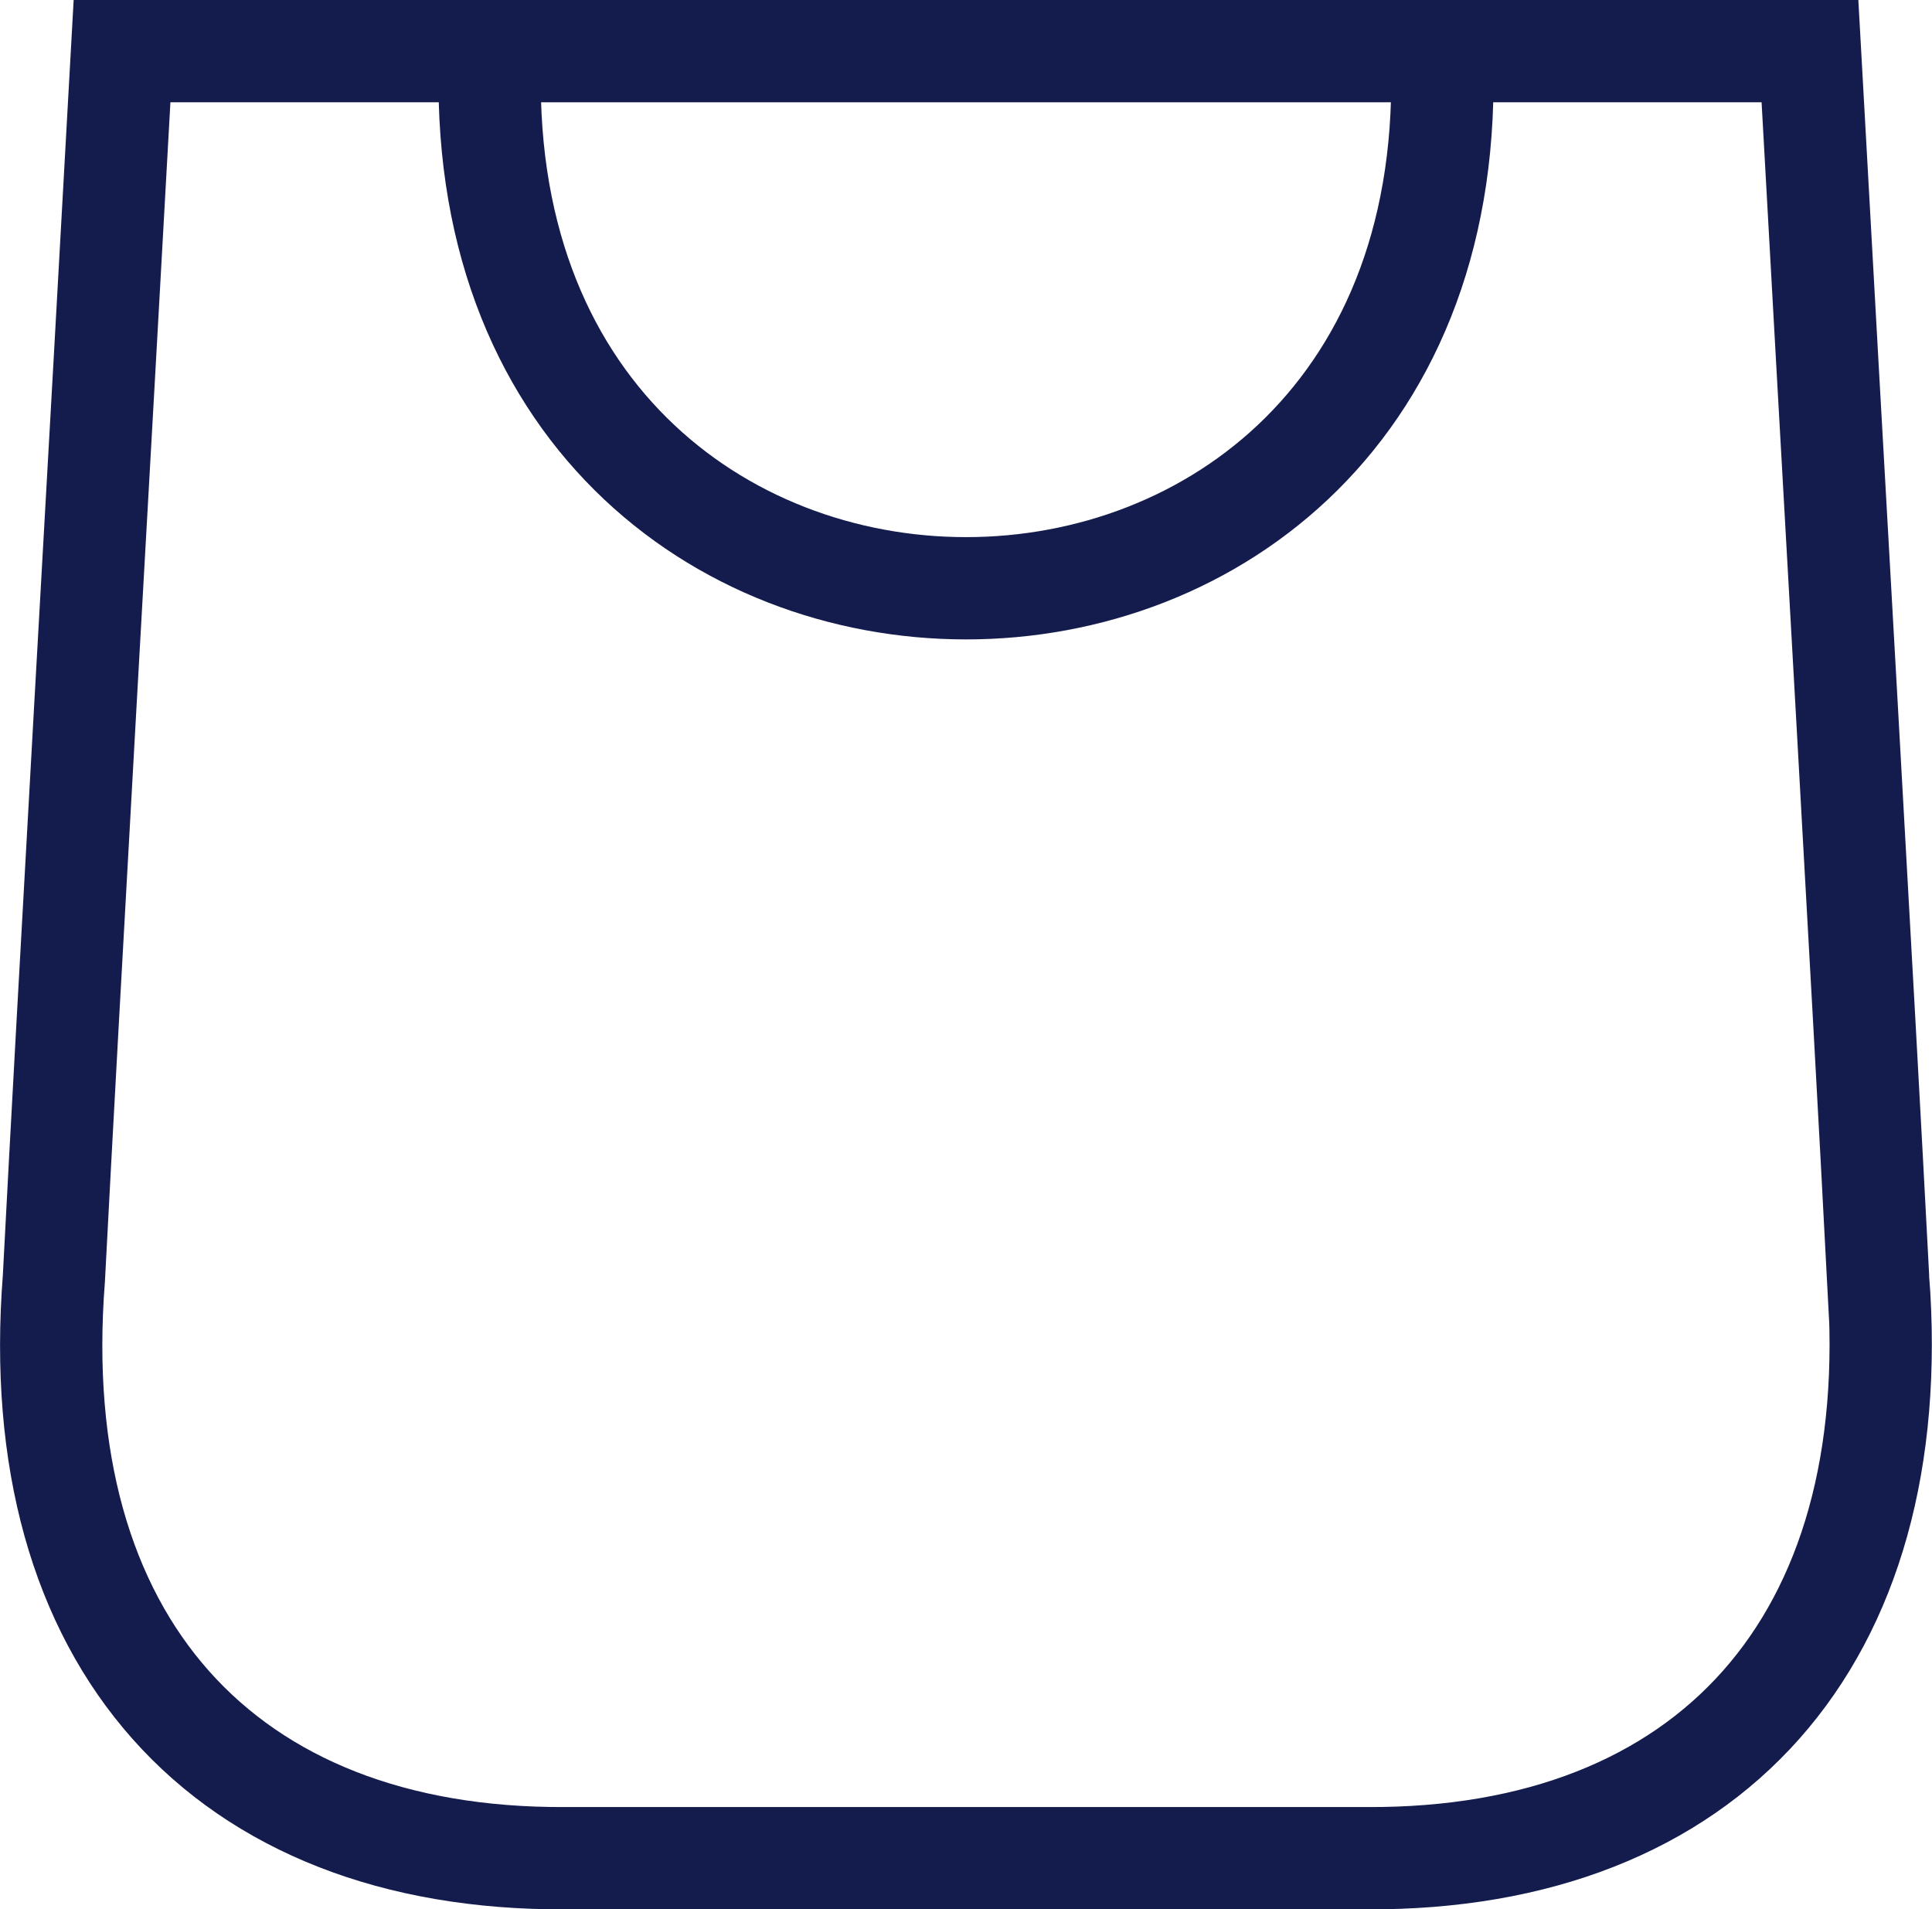 <?xml version="1.0" encoding="UTF-8"?>
<svg id="Layer_2" data-name="Layer 2" xmlns="http://www.w3.org/2000/svg" viewBox="0 0 56.67 56">
  <defs>
    <style>
      .cls-1 {
        fill: none;
        stroke: #141b4d;
        stroke-miterlimit: 10;
        stroke-width: 3px;
      }
    </style>
  </defs>
  <g id="Layer_1-2" data-name="Layer 1">
    <g>
      <path class="cls-1" d="m55.09,37.5c-.43-8.29-1.37-24.58-2-36h-10.8c.86,21.01-28.77,21-27.91,0H3.58c-.63,11.42-1.57,27.71-2,36-.83,10.63,4.97,17.05,15,17,5.86,0,17.66,0,23.51,0,10.03.05,15.81-6.37,15-17Z"/>
      <path class="cls-1" d="m14.38,1.5h27.91H14.38Z"/>
    </g>
  </g>
</svg>